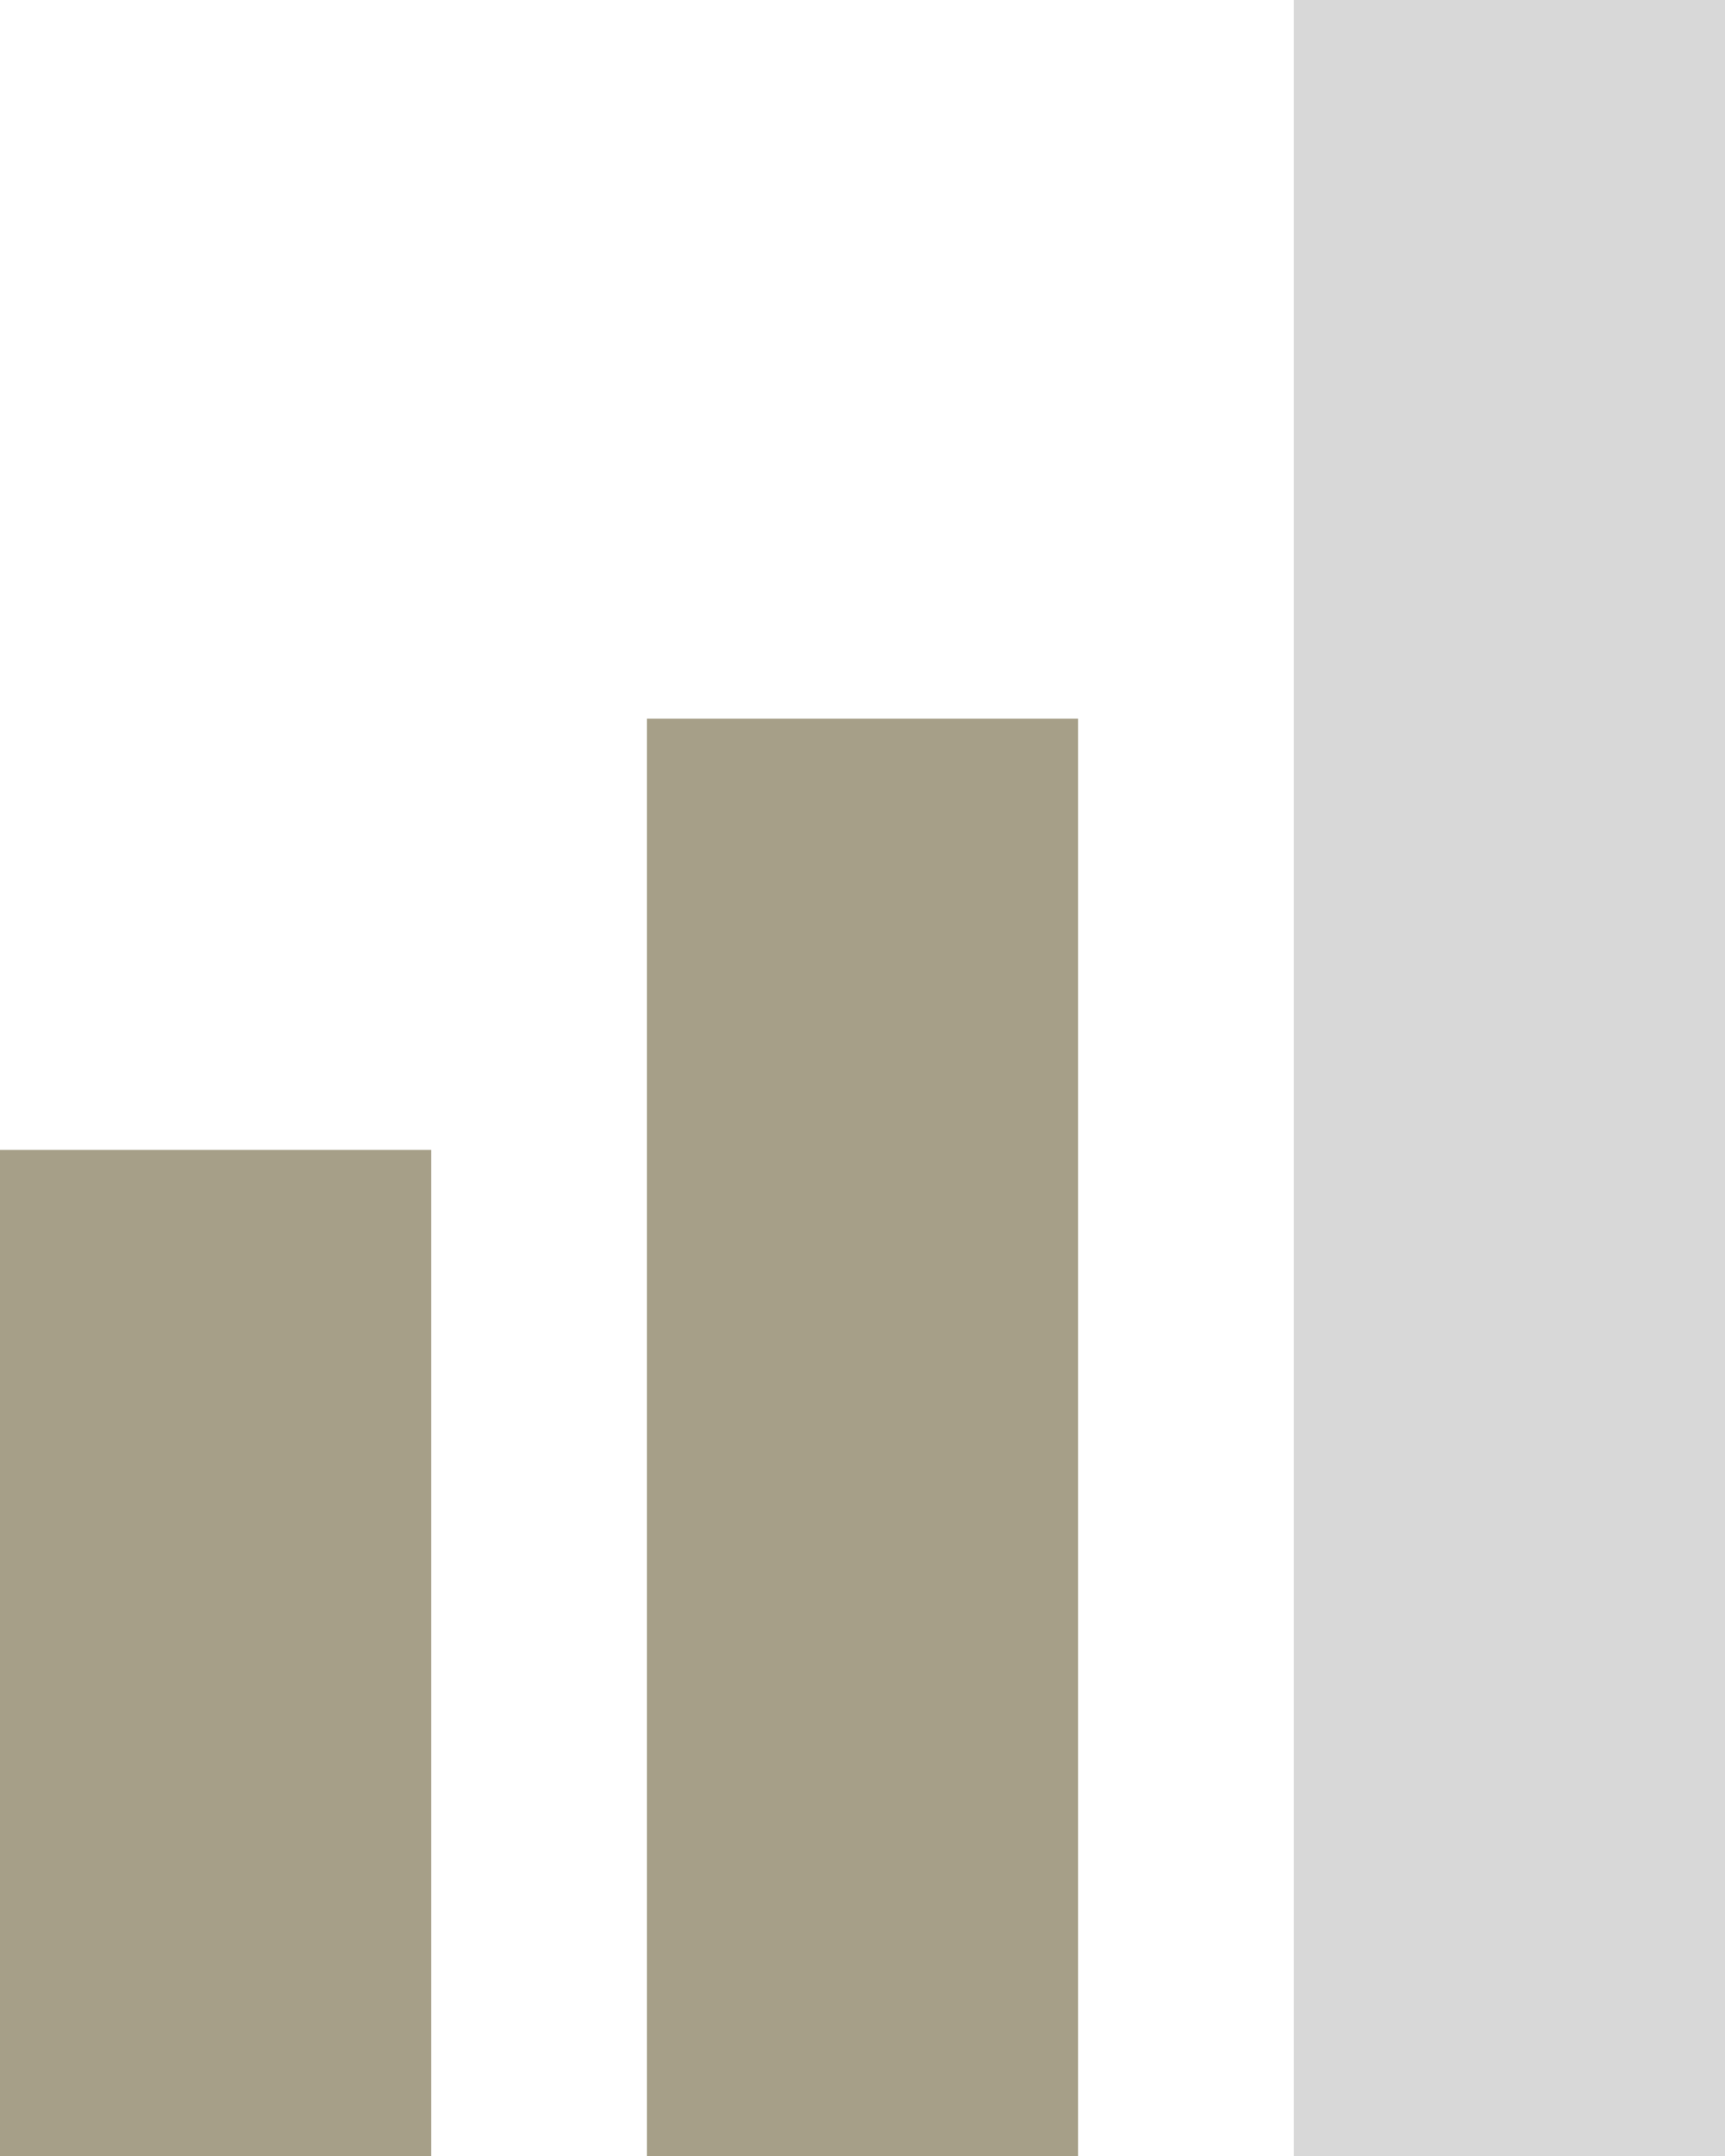 <svg width="24" height="30" viewBox="0 0 24 30" fill="none" xmlns="http://www.w3.org/2000/svg">
  <rect y="16" width="6" height="14" fill="#A69F88"/>
  <rect x="9" y="10" width="6" height="20" fill="#A69F88"/>
  <rect x="18" width="6" height="30" fill="#D8D8D8"/>
</svg>
